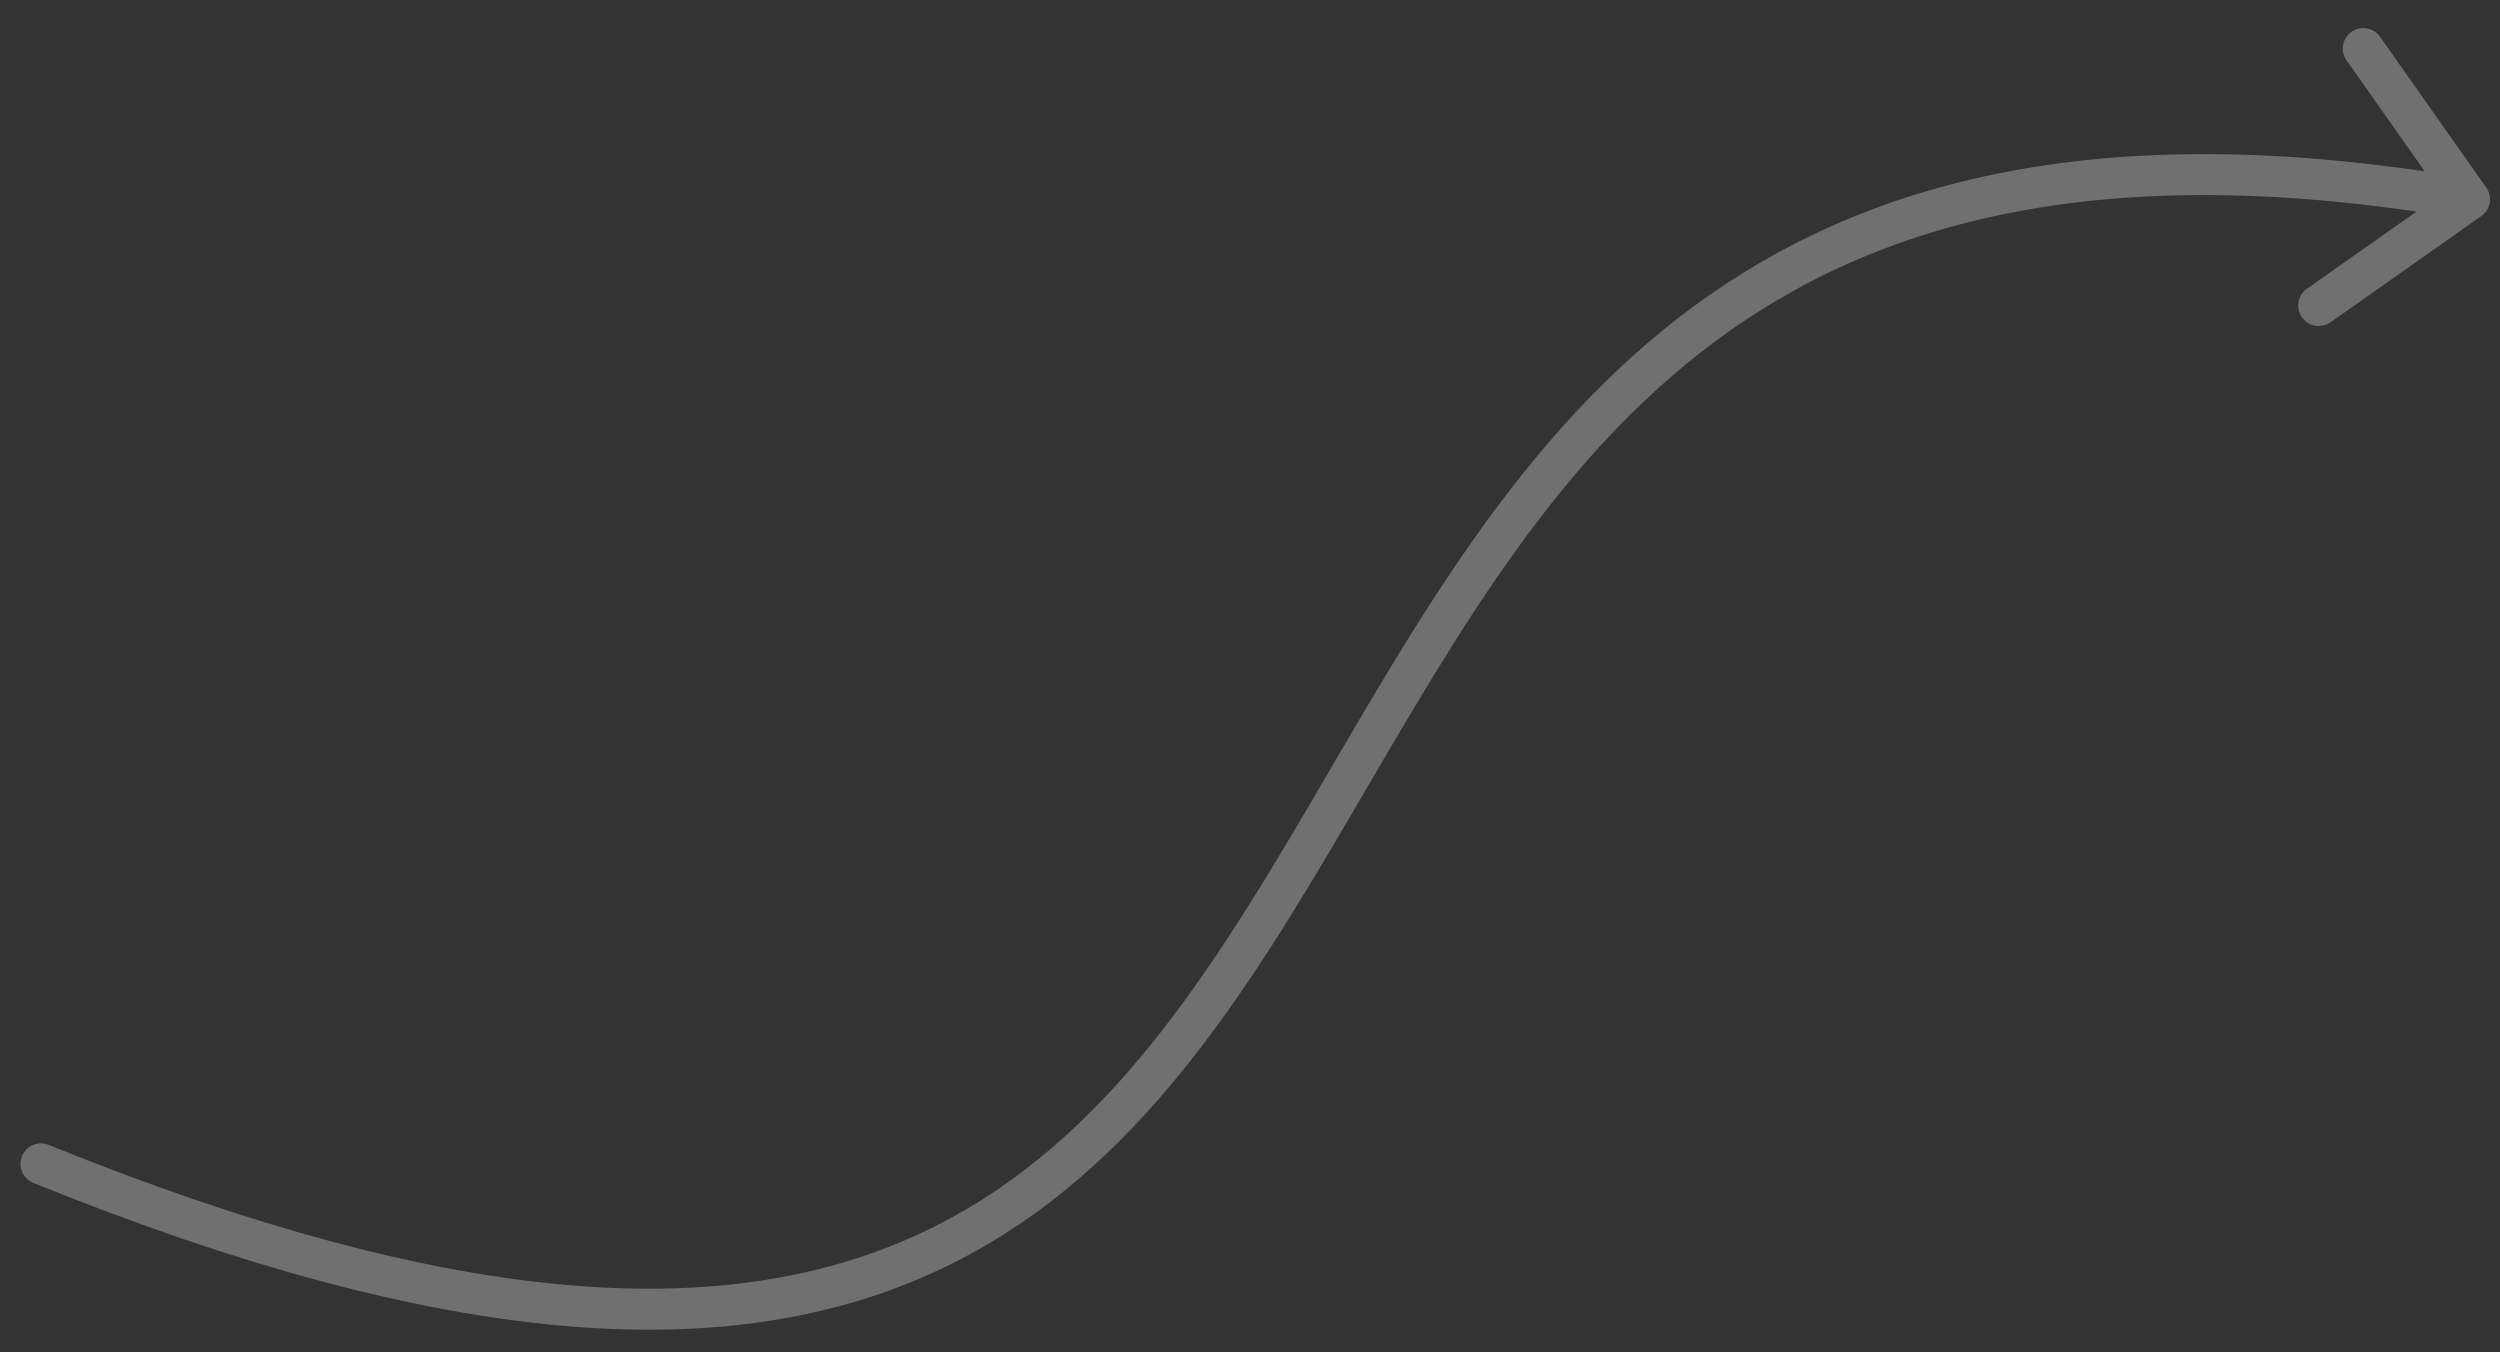 <svg width="61" height="33" viewBox="0 0 61 33" fill="none" xmlns="http://www.w3.org/2000/svg">
<rect x="0" y="0" width="61" height="33" fill="#333333" stroke="none"/>
<path d="M60.544 5.272C60.77 5.113 60.824 4.801 60.664 4.575L58.073 0.897C57.914 0.671 57.602 0.617 57.376 0.776C57.151 0.935 57.096 1.247 57.255 1.472L59.559 4.742L56.289 7.046C56.063 7.205 56.009 7.517 56.168 7.743C56.327 7.969 56.639 8.023 56.865 7.864L60.544 5.272ZM1.188 27.935C0.932 27.831 0.64 27.955 0.537 28.211C0.433 28.467 0.556 28.758 0.812 28.862L1 28.399L1.188 27.935ZM1 28.399L0.812 28.862C10.99 32.988 17.62 33.226 22.391 31.217C27.151 29.213 29.928 25.021 32.509 20.662C35.116 16.258 37.527 11.683 41.541 8.564C45.514 5.478 51.114 3.786 60.17 5.356L60.256 4.863L60.341 4.371C51.075 2.764 45.171 4.478 40.928 7.775C36.727 11.039 34.21 15.825 31.648 20.152C29.06 24.523 26.426 28.433 22.003 30.295C17.591 32.153 11.267 32.021 1.188 27.935L1 28.399Z" fill="white" fill-opacity="0.3"/>
</svg>
